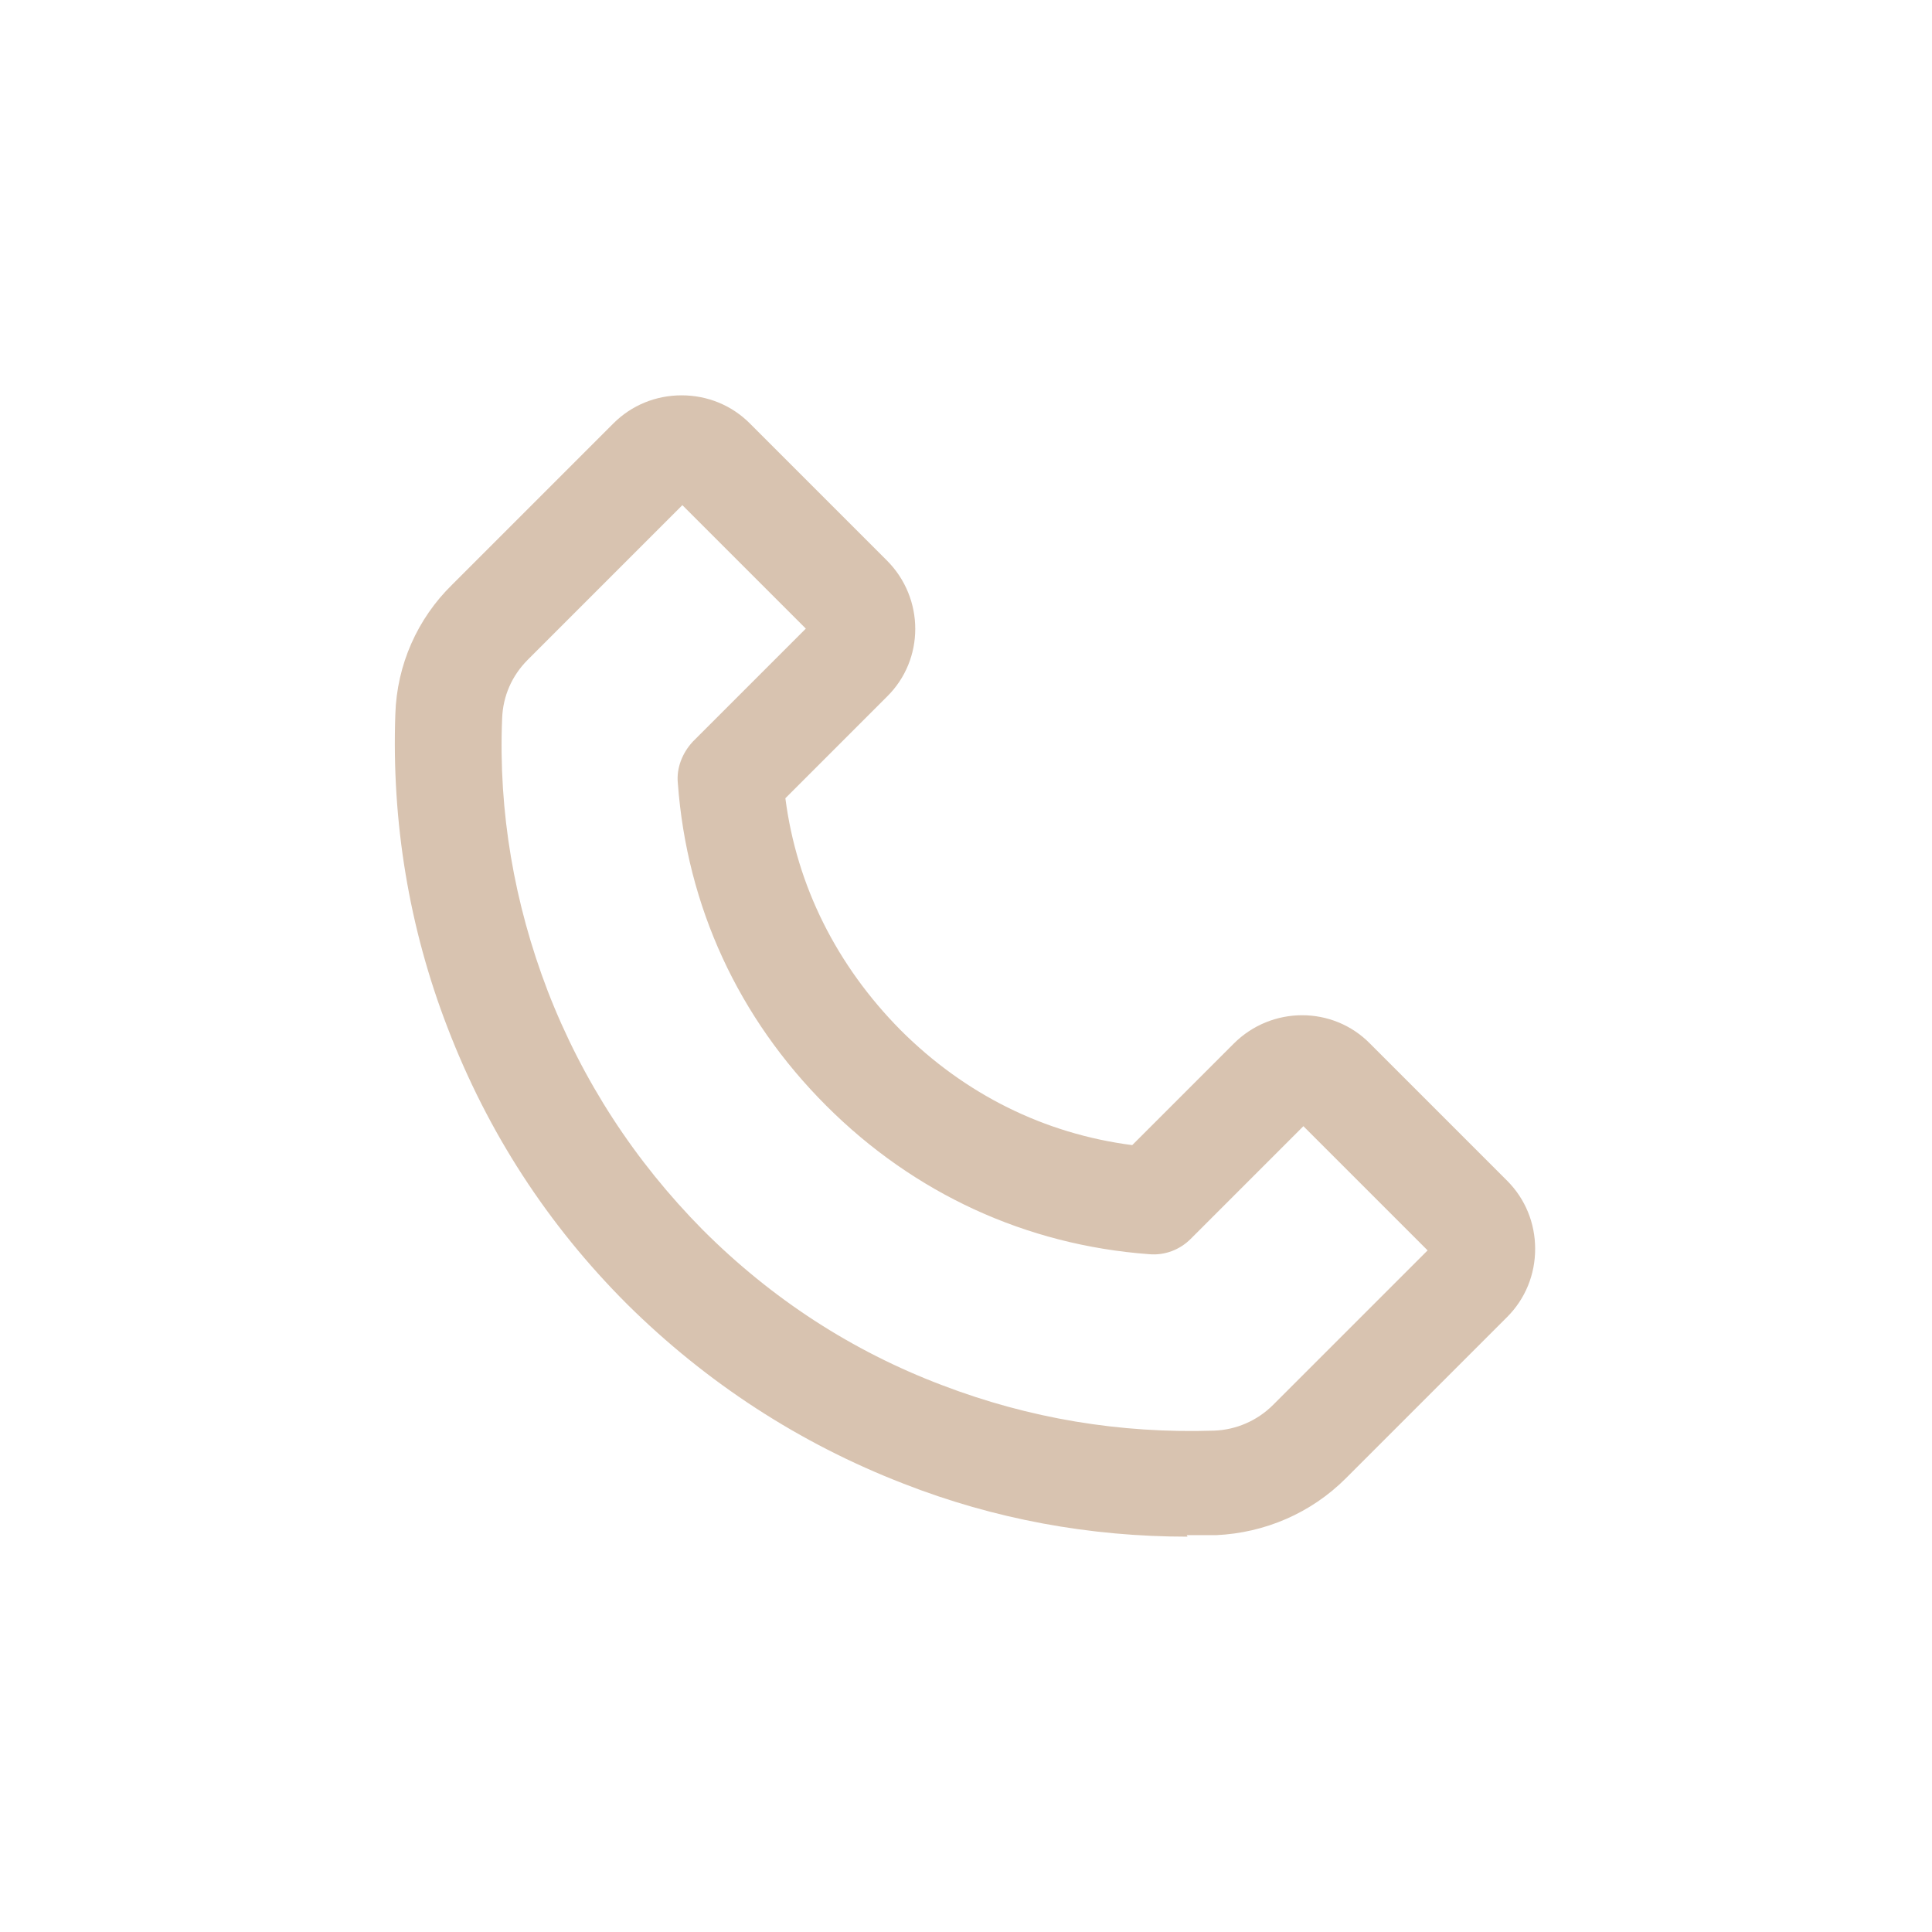 <?xml version="1.0" encoding="UTF-8"?>
<svg xmlns="http://www.w3.org/2000/svg" version="1.1" viewBox="0 0 255.1 255.1">
  <defs>
    <style>
      .cls-1 {
        fill: #d8c3b0;
      }
    </style>
  </defs>
  <!-- Generator: Adobe Illustrator 28.6.0, SVG Export Plug-In . SVG Version: 1.2.0 Build 709)  -->
  <g>
    <g id="Warstwa_1">
      <path class="cls-1" d="M156.8,202.9c-12.9,0-25.5-2.3-37.5-7-13.7-5.3-26-13.3-36.5-23.7-10.5-10.5-18.4-22.7-23.7-36.5-5.1-13.2-7.4-27.2-6.9-41.4.2-6.5,2.9-12.6,7.5-17.1l21.3-21.3c2.4-2.4,5.6-3.7,9-3.7s6.6,1.3,9,3.7l18.1,18.1c5,5,5,13.1,0,18l-13.4,13.4c1.5,11.6,6.8,22.1,15.2,30.6,8.5,8.5,19,13.7,30.6,15.2l13.4-13.4c5-5,13.1-5,18,0l18.1,18.1c2.4,2.4,3.7,5.6,3.7,9s-1.3,6.6-3.7,9l-21.3,21.3c-4.6,4.6-10.7,7.2-17.1,7.5-1.3,0-2.6,0-3.9,0ZM90.1,66.7l-20.4,20.4c-2.1,2.1-3.3,4.8-3.4,7.8-.5,12.3,1.6,24.4,6,35.9,4.6,11.9,11.5,22.5,20.5,31.6,9.1,9.1,19.7,16,31.6,20.5,11.5,4.4,23.5,6.4,35.9,6,2.9-.1,5.7-1.3,7.8-3.4l20.4-20.4-16.4-16.4-14.9,14.9c-1.4,1.4-3.4,2.2-5.5,2-16.2-1.2-31-8-42.6-19.6-11.6-11.6-18.4-26.3-19.6-42.6-.2-2,.6-4,2-5.5l14.9-14.9-16.4-16.4Z"/>
    </g>
  </g>
</svg>